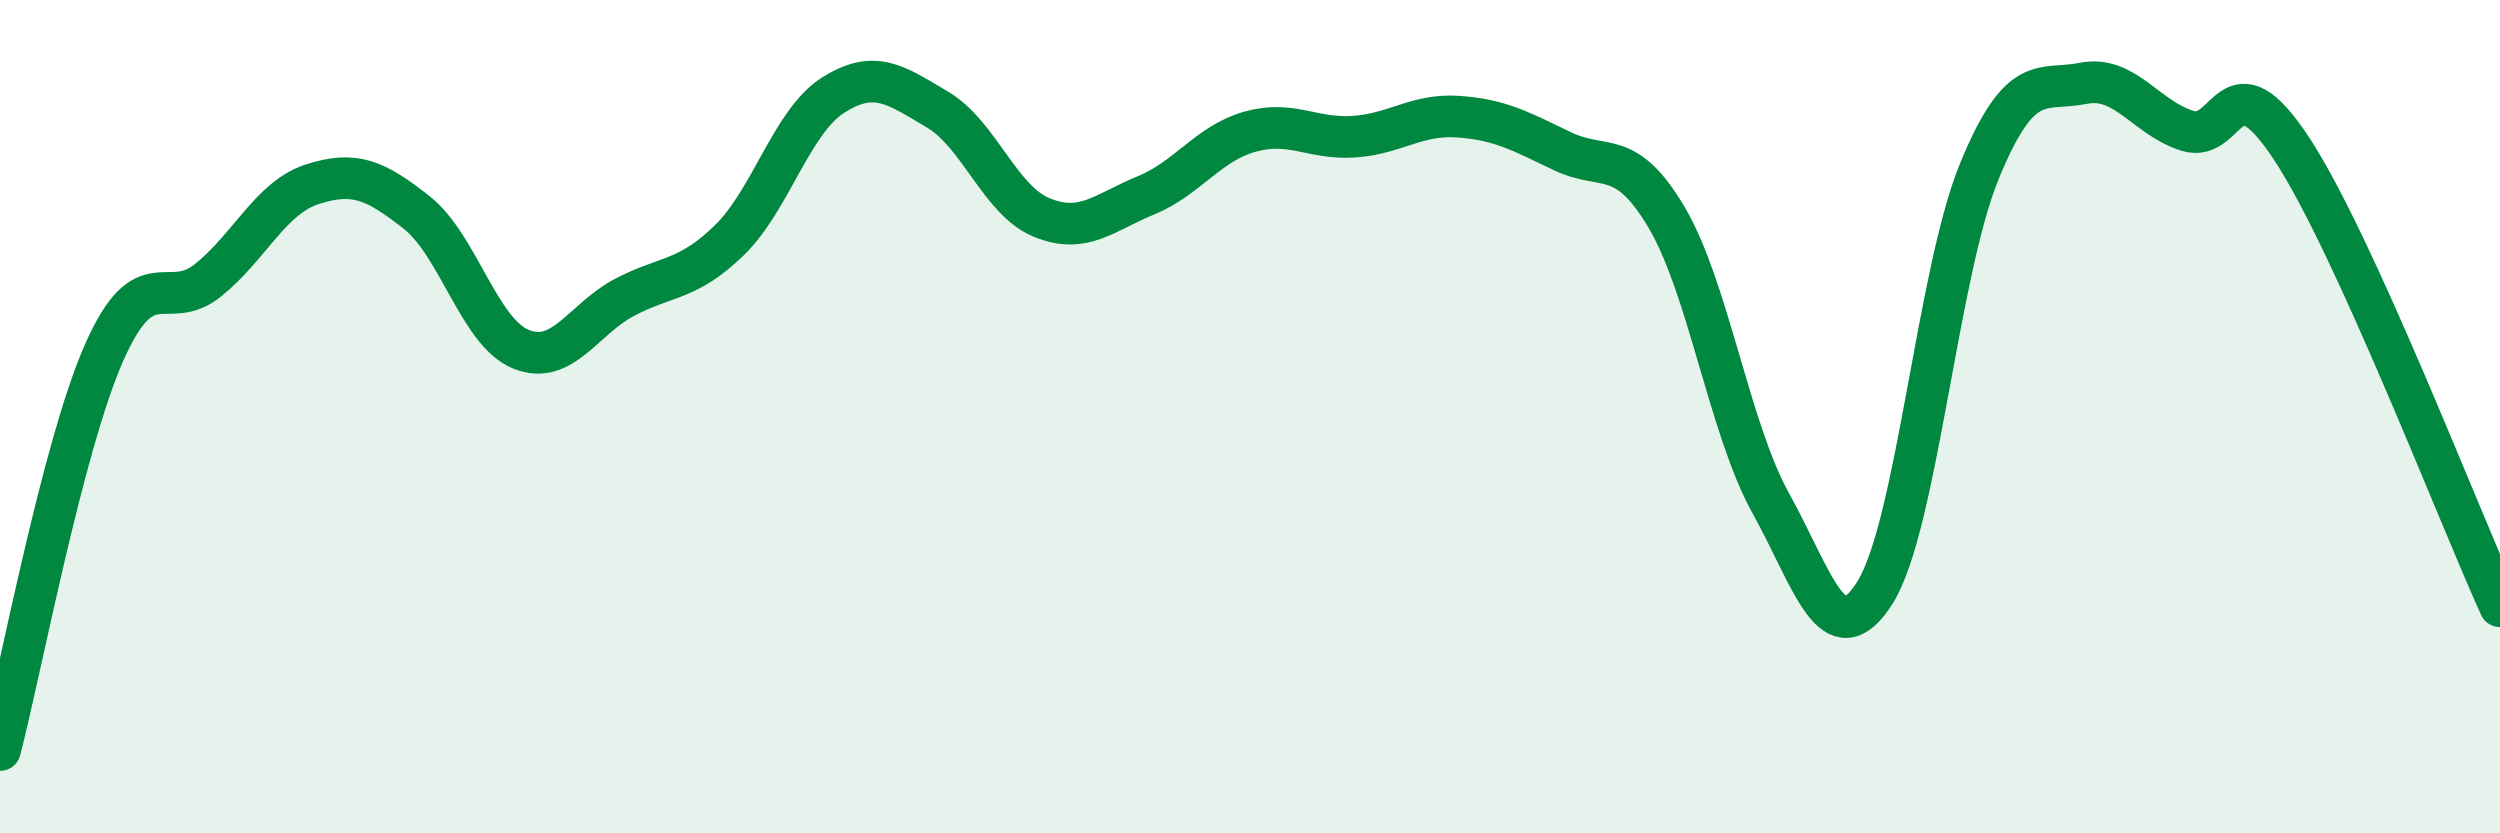 
    <svg width="60" height="20" viewBox="0 0 60 20" xmlns="http://www.w3.org/2000/svg">
      <path
        d="M 0,18 C 0.5,16.09 1.5,10.72 2.5,8.46 C 3.5,6.2 4,7.53 5,6.72 C 6,5.91 6.5,4.74 7.5,4.42 C 8.5,4.1 9,4.31 10,5.1 C 11,5.89 11.5,7.97 12.5,8.38 C 13.5,8.79 14,7.65 15,7.13 C 16,6.61 16.5,6.74 17.5,5.77 C 18.5,4.8 19,2.91 20,2.28 C 21,1.65 21.5,2.04 22.5,2.63 C 23.5,3.22 24,4.81 25,5.22 C 26,5.63 26.5,5.1 27.5,4.69 C 28.5,4.28 29,3.44 30,3.16 C 31,2.88 31.5,3.35 32.5,3.28 C 33.5,3.21 34,2.73 35,2.8 C 36,2.87 36.5,3.15 37.5,3.63 C 38.5,4.11 39,3.53 40,5.22 C 41,6.91 41.5,10.28 42.5,12.08 C 43.5,13.88 44,15.81 45,14.22 C 46,12.63 46.5,6.56 47.5,4.12 C 48.5,1.68 49,2.2 50,2 C 51,1.8 51.5,2.83 52.5,3.14 C 53.5,3.45 53.5,1.29 55,3.57 C 56.5,5.85 59,12.35 60,14.55L60 20L0 20Z"
        fill="#008740"
        opacity="0.1"
        stroke-linecap="round"
        stroke-linejoin="round"
      />
      <path
        d="M 0,18 C 0.5,16.09 1.5,10.72 2.5,8.46 C 3.5,6.2 4,7.53 5,6.72 C 6,5.91 6.5,4.74 7.5,4.42 C 8.5,4.1 9,4.31 10,5.1 C 11,5.89 11.5,7.97 12.5,8.38 C 13.5,8.79 14,7.65 15,7.13 C 16,6.61 16.5,6.74 17.5,5.77 C 18.5,4.8 19,2.91 20,2.28 C 21,1.65 21.5,2.04 22.5,2.63 C 23.5,3.22 24,4.81 25,5.22 C 26,5.63 26.5,5.1 27.5,4.69 C 28.5,4.28 29,3.44 30,3.16 C 31,2.88 31.5,3.35 32.5,3.28 C 33.5,3.21 34,2.73 35,2.8 C 36,2.87 36.5,3.15 37.5,3.63 C 38.5,4.11 39,3.53 40,5.22 C 41,6.91 41.5,10.28 42.5,12.08 C 43.5,13.88 44,15.81 45,14.22 C 46,12.63 46.5,6.56 47.5,4.12 C 48.5,1.68 49,2.2 50,2 C 51,1.8 51.5,2.83 52.5,3.14 C 53.5,3.45 53.5,1.29 55,3.57 C 56.5,5.85 59,12.35 60,14.55"
        stroke="#008740"
        stroke-width="1"
        fill="none"
        stroke-linecap="round"
        stroke-linejoin="round"
      />
    </svg>
  
